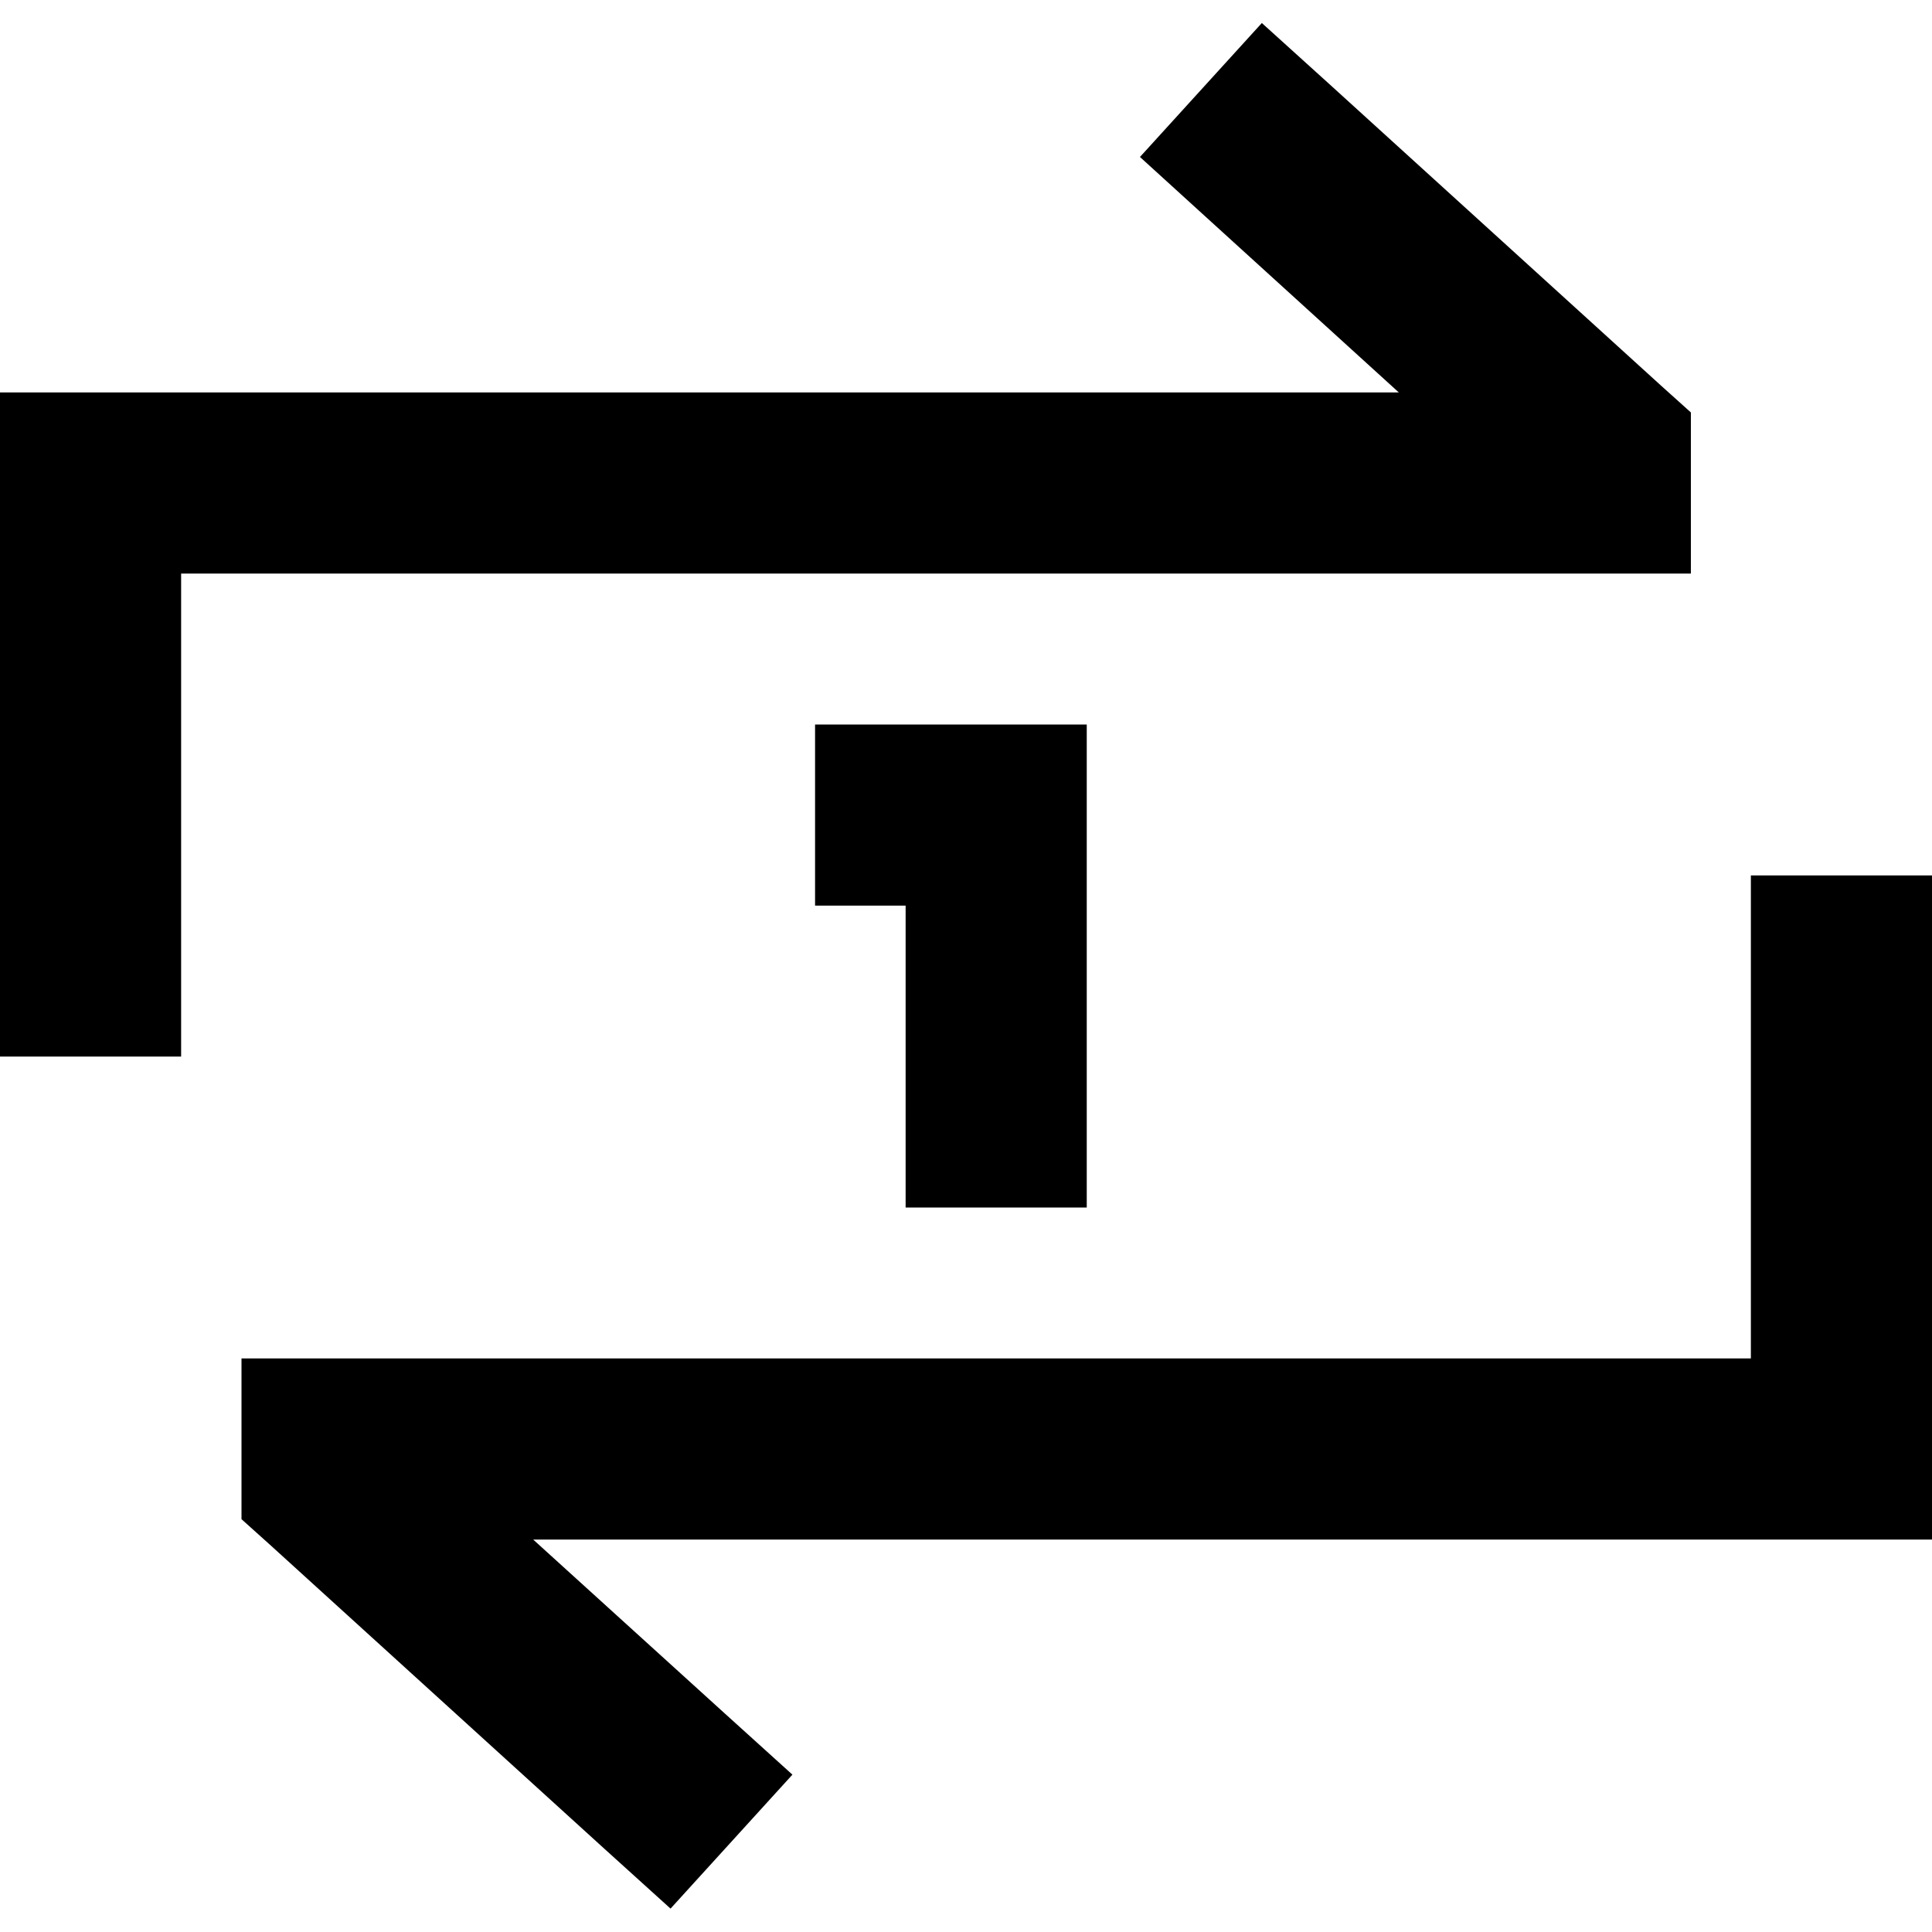 <svg xmlns="http://www.w3.org/2000/svg" viewBox="0 0 512 512"><!--! Font Awesome Pro 6.4.2 by @fontawesome - https://fontawesome.com License - https://fontawesome.com/license (Commercial License) Copyright 2023 Fonticons, Inc. --><path d="M0 280V256 128 104H24 370.7L319.9 57.8 302.1 41.6 334.4 6.1l17.8 16.1 88 80 7.9 7.1V120v8 24H424 48V256v24H0zm512-48v24V384v24H488 141.3l50.9 46.2 17.8 16.1-32.3 35.5-17.8-16.1-88-80L64 402.6V392v-8V360H88 464V256 232h48zM240 192h24 24v24 80 24H240V296 240H216V192h24z"/></svg>